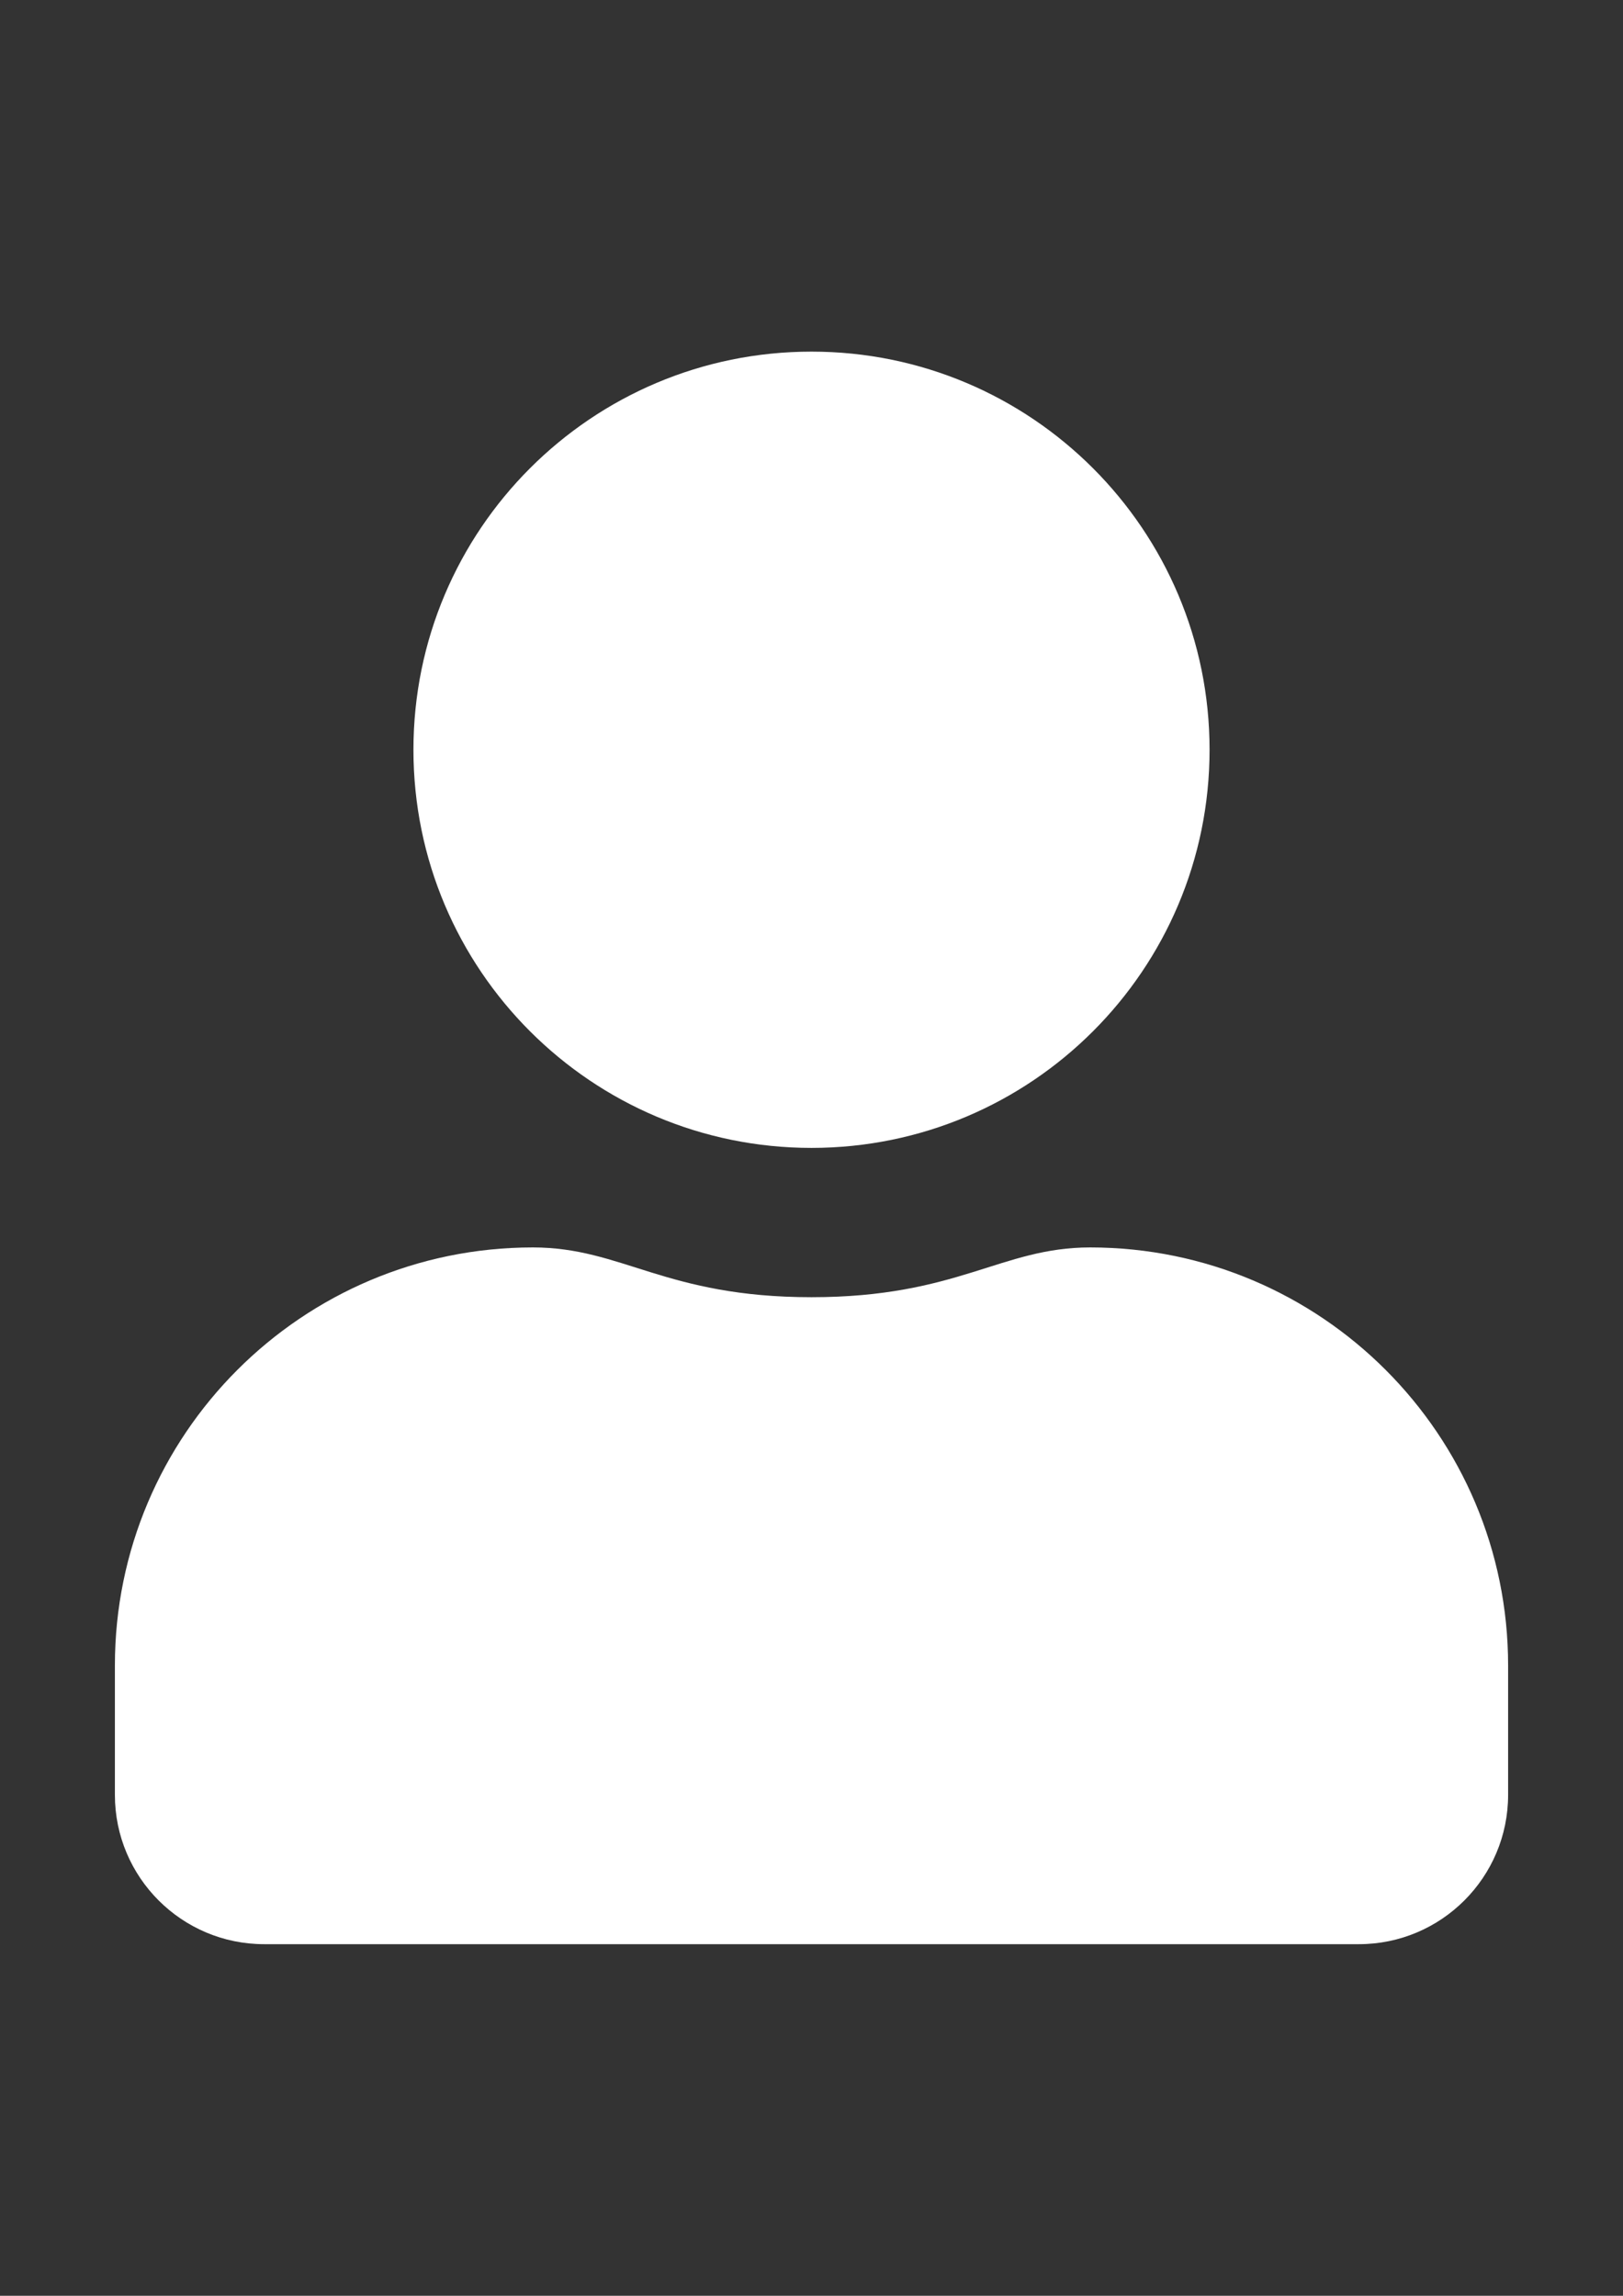 <?xml version="1.0" encoding="utf-8"?>
<!-- Generator: Adobe Illustrator 16.0.0, SVG Export Plug-In . SVG Version: 6.00 Build 0)  -->
<!DOCTYPE svg PUBLIC "-//W3C//DTD SVG 1.1//EN" "http://www.w3.org/Graphics/SVG/1.1/DTD/svg11.dtd">
<svg version="1.1" id="Layer_1" focusable="false" xmlns="http://www.w3.org/2000/svg" xmlns:xlink="http://www.w3.org/1999/xlink"
	 x="0px" y="0px" width="595.279px" height="841.891px" viewBox="0 0 595.279 841.891" enable-background="new 0 0 595.279 841.891"
	 xml:space="preserve">
<rect x="0" y="0" width="595.279" height="841.891" fill="#333333" stroke="none"/>
<path fill="#FFFFFF" d="M399.842,457.445c-32.736,0-48.478,18.249-102.2,18.249c-53.724,0-69.351-18.249-102.201-18.249
	c-84.635,0-153.3,68.666-153.3,153.3v47.45c0,30.228,24.522,54.751,54.75,54.751h401.5c30.228,0,54.749-24.523,54.749-54.751v-47.45
	C553.14,526.111,484.474,457.445,399.842,457.445z M297.64,420.945c80.642,0,146-65.357,146-146s-65.358-146-146-146
	c-80.643,0-146,65.357-146,146S216.998,420.945,297.64,420.945z"/>
</svg>
